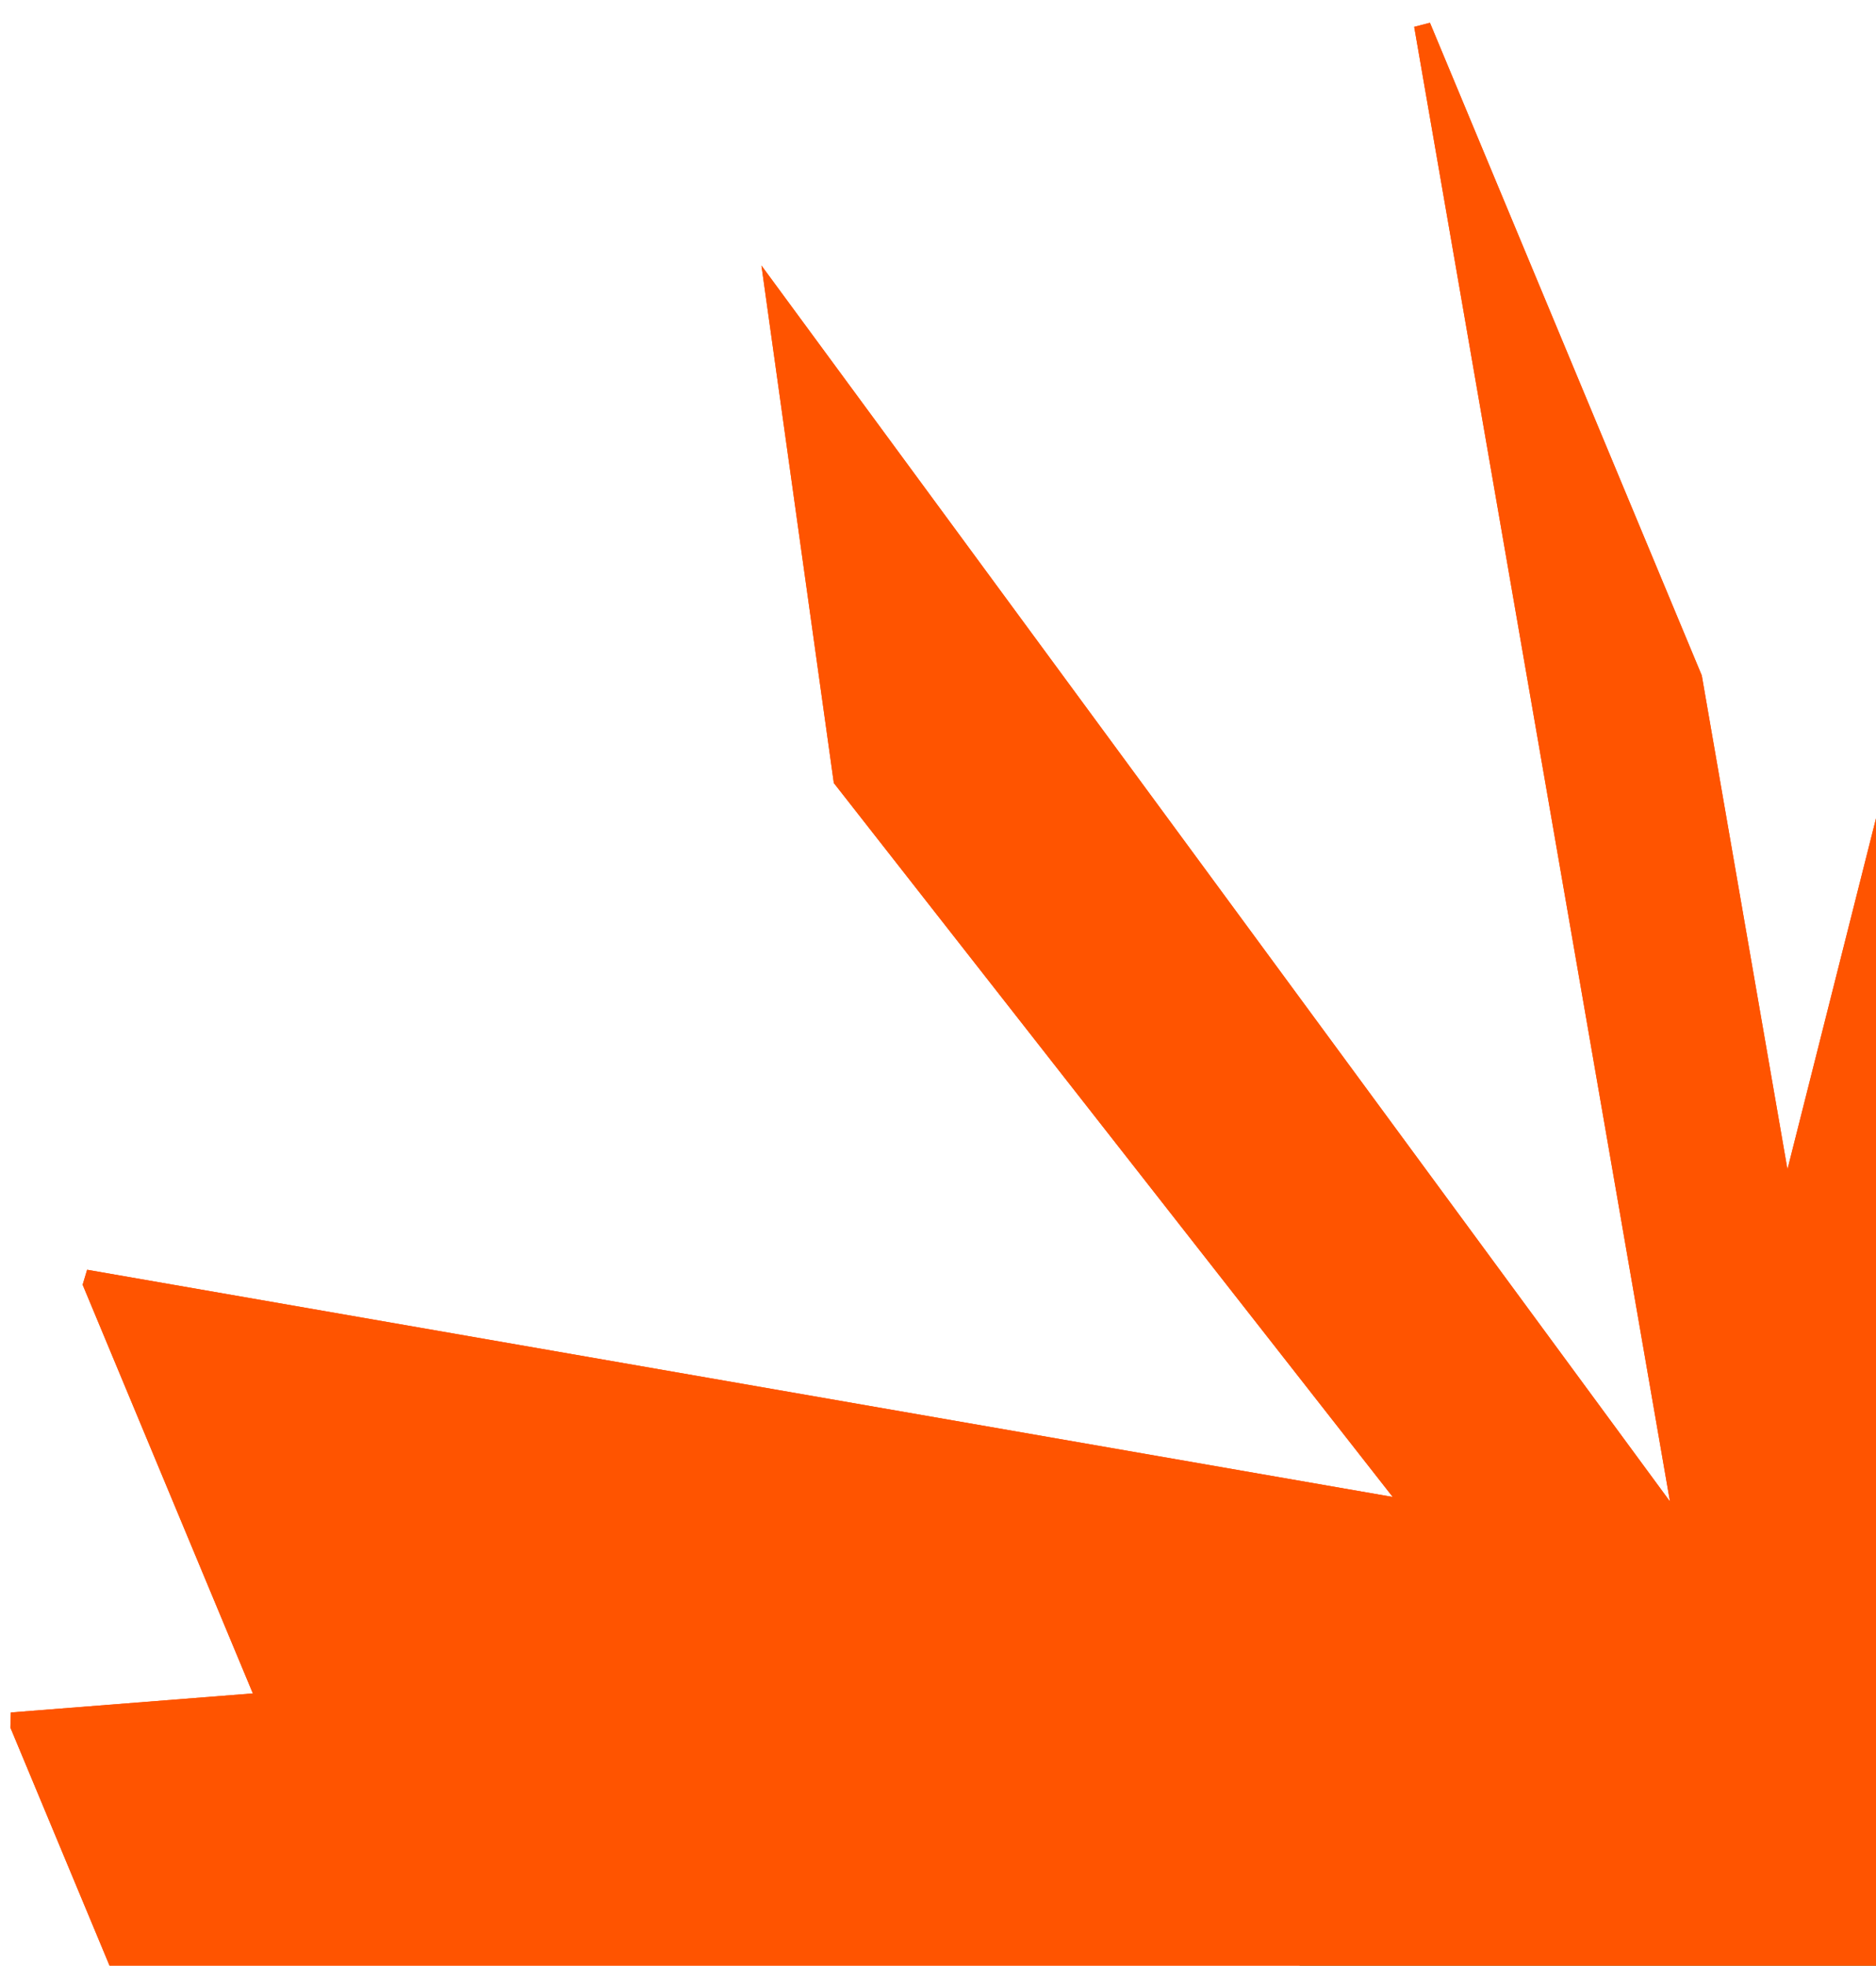 <svg width="610" height="639" viewBox="0 0 610 639" fill="none" xmlns="http://www.w3.org/2000/svg">
<g clip-path="url(#clip0_136_108)">
<path d="M243.22 1116.99L154.82 904.84L526.09 536.01L570.86 482.25L842.66 49.39L851.43 53.75L939.82 265.9L667.37 699.7L621.79 754.39L250.33 1123.42L243.22 1116.99Z" fill="#007F36"/>
<path d="M222.51 1098.91L219.18 1095.5L200.61 1050.93L188.54 1059.87L185.65 1056.1L158.08 989.93L146.47 996.24L144.28 992.01L55.89 779.85L87.24 762.81L3.38 561.55L3.52 556.63L82.22 550.44L26.87 417.59L28.33 412.73L452.86 486.58C362.59 371.27 271.13 254.52 271.13 254.52L247.59 86.31L543.01 488.05L459.84 8.72L464.96 7.4L553.35 219.56L581.21 380.1L678.63 -5.92L683.67 -5.27L724.48 92.67L759.16 10.93L763.95 12.34L783.09 58.29L800.28 25.29L804.88 27.08L893.27 239.24L664.78 678.02L647.21 699.11L634.07 714.89L630.34 719.37L624.05 726.93L622.79 728.44L615.31 737.42L589.23 768.73L222.51 1098.93V1098.91Z" fill="#FF5400"/>
<path d="M222.51 1098.91L219.18 1095.5L200.61 1050.93L188.54 1059.87L185.65 1056.1L158.08 989.93L146.47 996.24L144.28 992.01L55.89 779.85L87.24 762.81L3.38 561.55L3.52 556.63L82.22 550.44L26.87 417.59L28.33 412.73L452.86 486.58C362.59 371.27 271.13 254.52 271.13 254.52L247.59 86.31L543.01 488.05L459.84 8.72L464.96 7.4L553.35 219.56L581.21 380.1L678.63 -5.92L683.67 -5.27L724.48 92.67L759.16 10.93L763.95 12.34L783.09 58.29L800.28 25.29L804.88 27.08L893.27 239.24L664.78 678.02L647.21 699.11L634.07 714.89L630.34 719.37L624.05 726.93L622.79 728.44L615.31 737.42L589.23 768.73L222.51 1098.93V1098.91Z" fill="#FF5400"/>
</g>
<defs>
<clipPath id="clip0_136_108">
<rect width="610.25" height="638.91" fill="white"/>
</clipPath>
</defs>
</svg>
